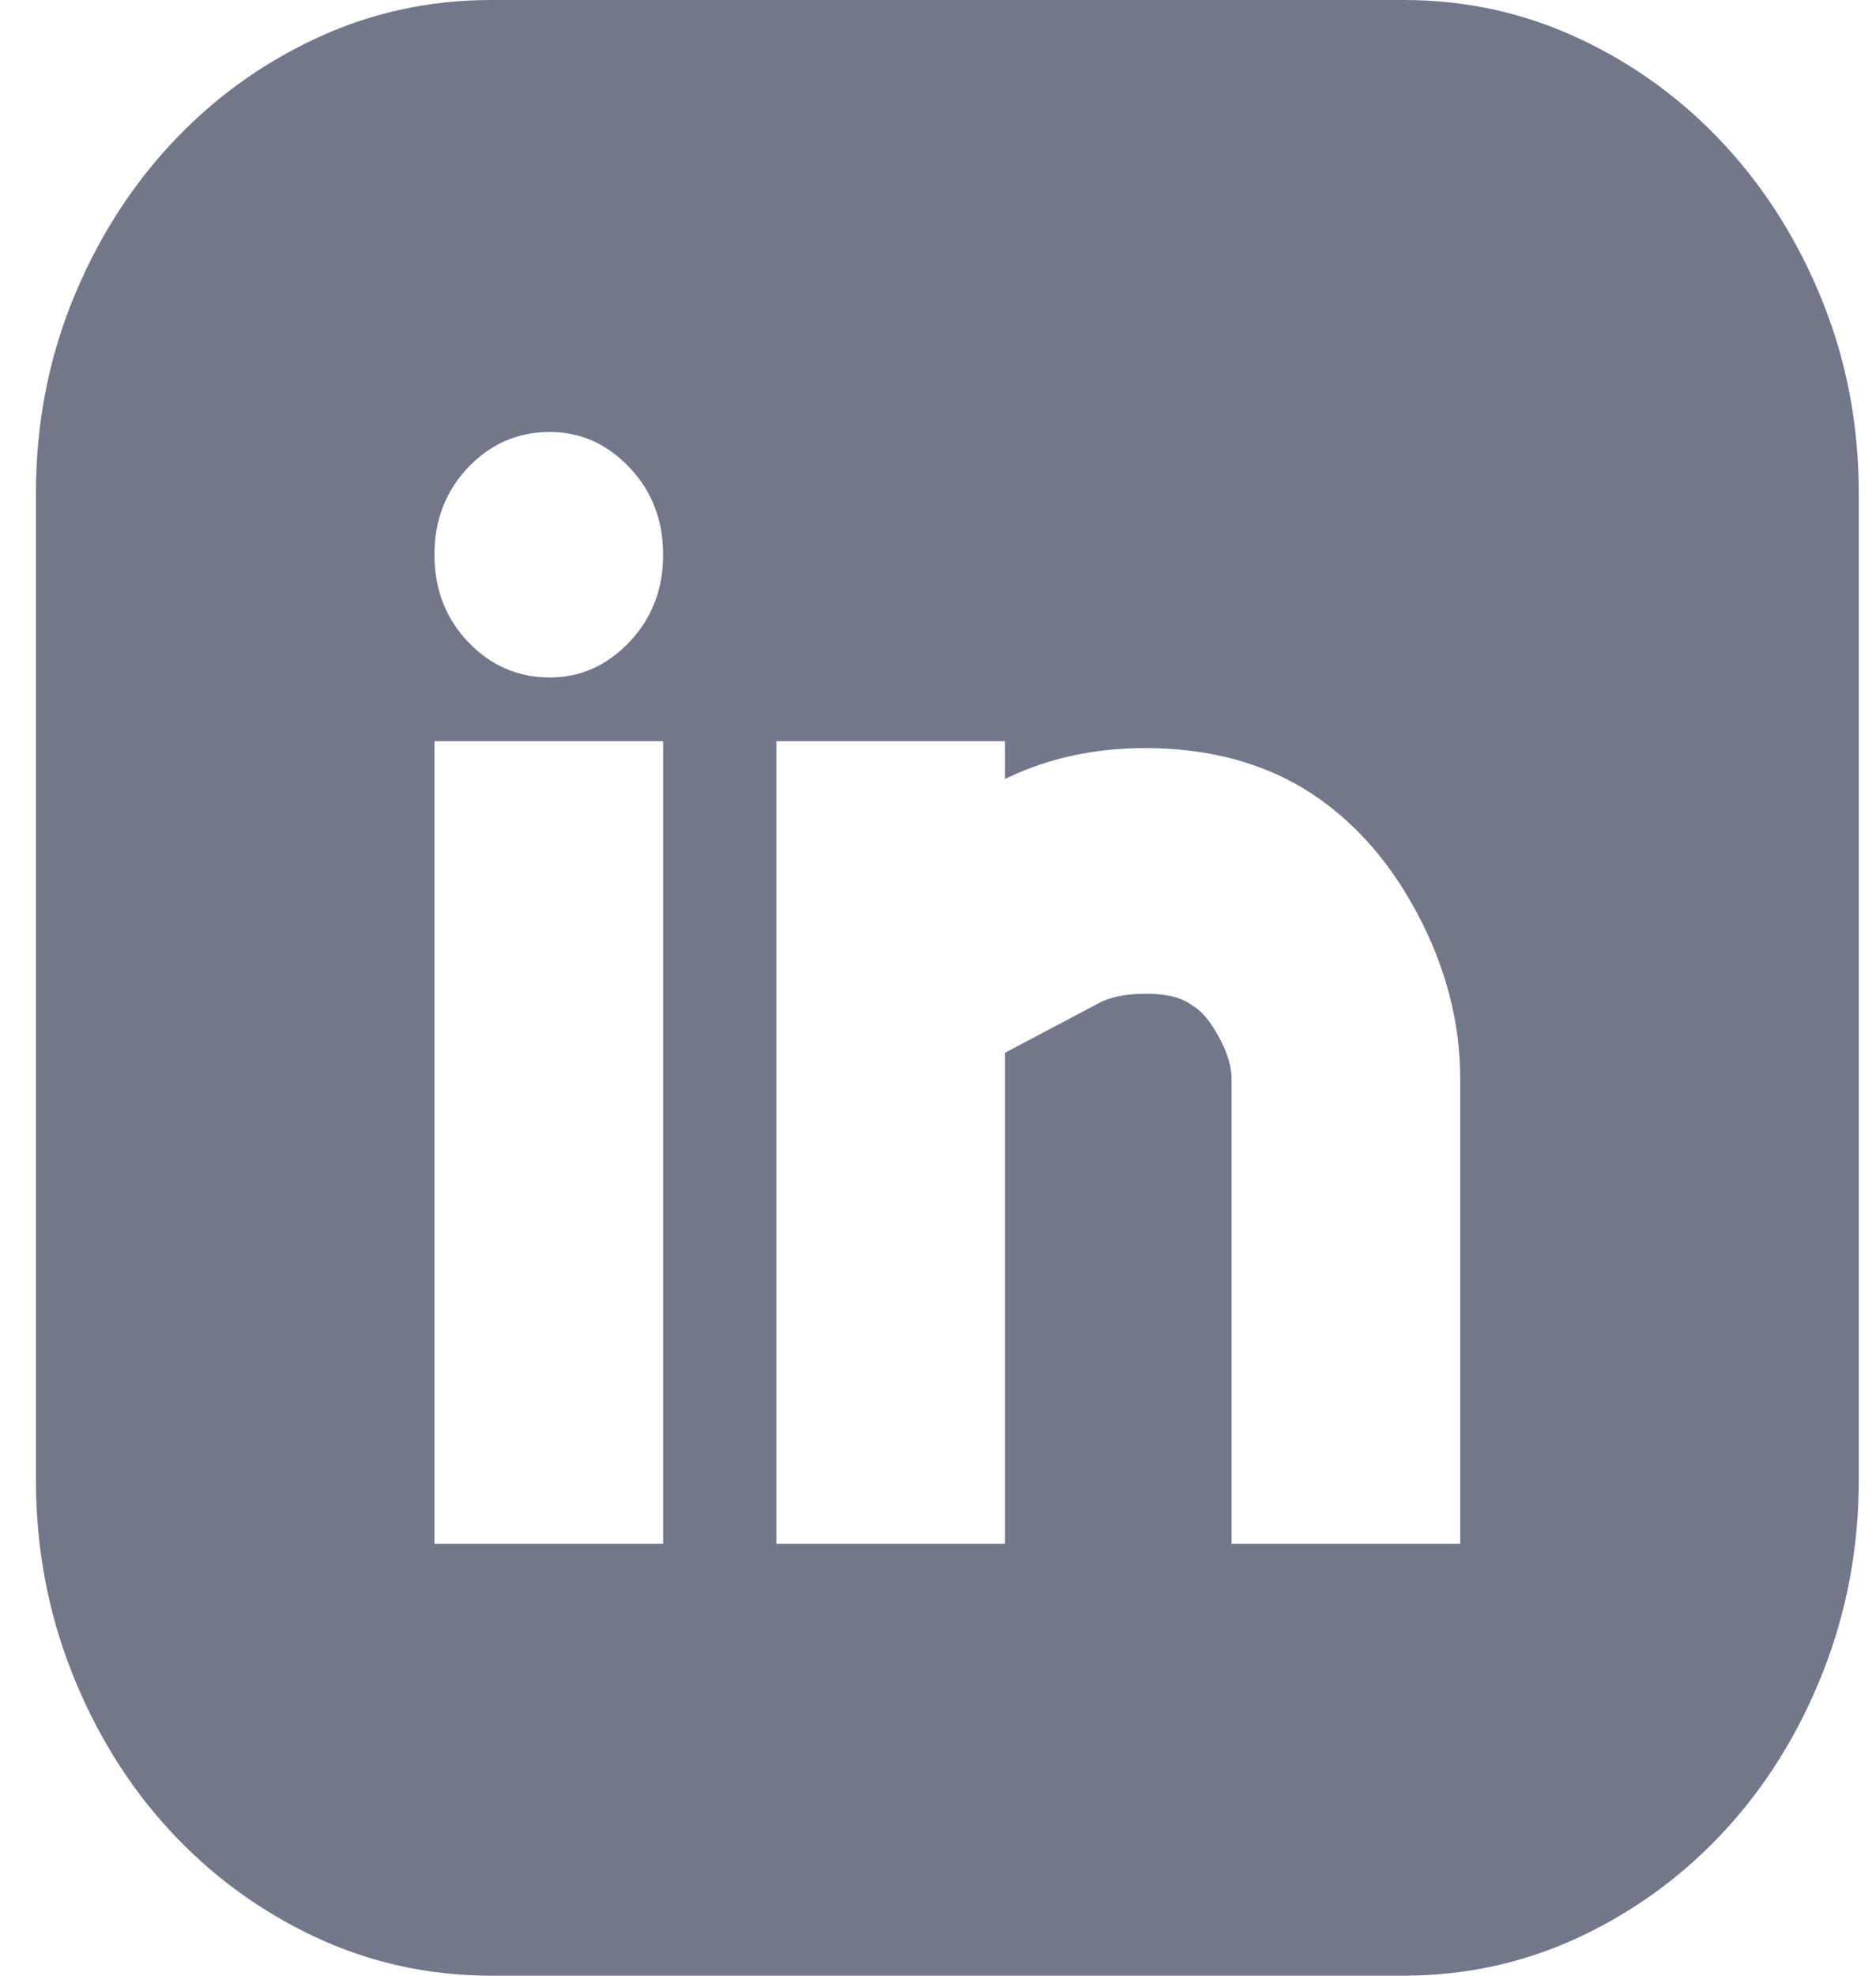 <svg xmlns="http://www.w3.org/2000/svg" width="38" height="40" viewBox="0 0 38 40" fill="none"><path d="M28.431 0C29.695 0 30.887 0.263 32.004 0.789C33.122 1.314 34.099 2.031 34.938 2.939C35.776 3.847 36.438 4.906 36.923 6.117C37.408 7.328 37.651 8.618 37.651 9.988V29.964C37.651 31.334 37.408 32.632 36.923 33.859C36.438 35.086 35.776 36.153 34.938 37.061C34.099 37.969 33.122 38.686 32.004 39.212C30.887 39.737 29.695 40 28.431 40H9.947C8.683 40 7.492 39.737 6.374 39.212C5.257 38.686 4.279 37.969 3.441 37.061C2.602 36.153 1.941 35.086 1.455 33.859C0.97 32.632 0.728 31.334 0.728 29.964V9.988C0.728 8.618 0.97 7.328 1.455 6.117C1.941 4.906 2.602 3.847 3.441 2.939C4.279 2.031 5.257 1.314 6.374 0.789C7.492 0.263 8.683 0 9.947 0H28.431ZM13.432 15.006H8.8V31.255H13.432V15.006ZM11.138 13.716C11.756 13.716 12.293 13.477 12.748 12.999C13.204 12.521 13.432 11.931 13.432 11.231C13.432 10.53 13.204 9.94 12.748 9.462C12.293 8.984 11.756 8.746 11.138 8.746C10.491 8.746 9.94 8.984 9.484 9.462C9.028 9.94 8.8 10.53 8.8 11.231C8.8 11.931 9.028 12.521 9.484 12.999C9.94 13.477 10.491 13.716 11.138 13.716ZM29.578 21.84C29.578 20.693 29.284 19.57 28.696 18.471C28.107 17.372 27.343 16.535 26.402 15.962C25.549 15.452 24.556 15.181 23.424 15.149C22.292 15.117 21.27 15.325 20.358 15.771V15.006H15.726V31.255H20.358V21.314L22.255 20.311C22.49 20.183 22.814 20.119 23.226 20.119C23.637 20.119 23.946 20.199 24.152 20.358C24.328 20.454 24.505 20.661 24.681 20.98C24.858 21.298 24.946 21.585 24.946 21.84V31.255H29.578V21.84Z" fill="#73778A"></path></svg>